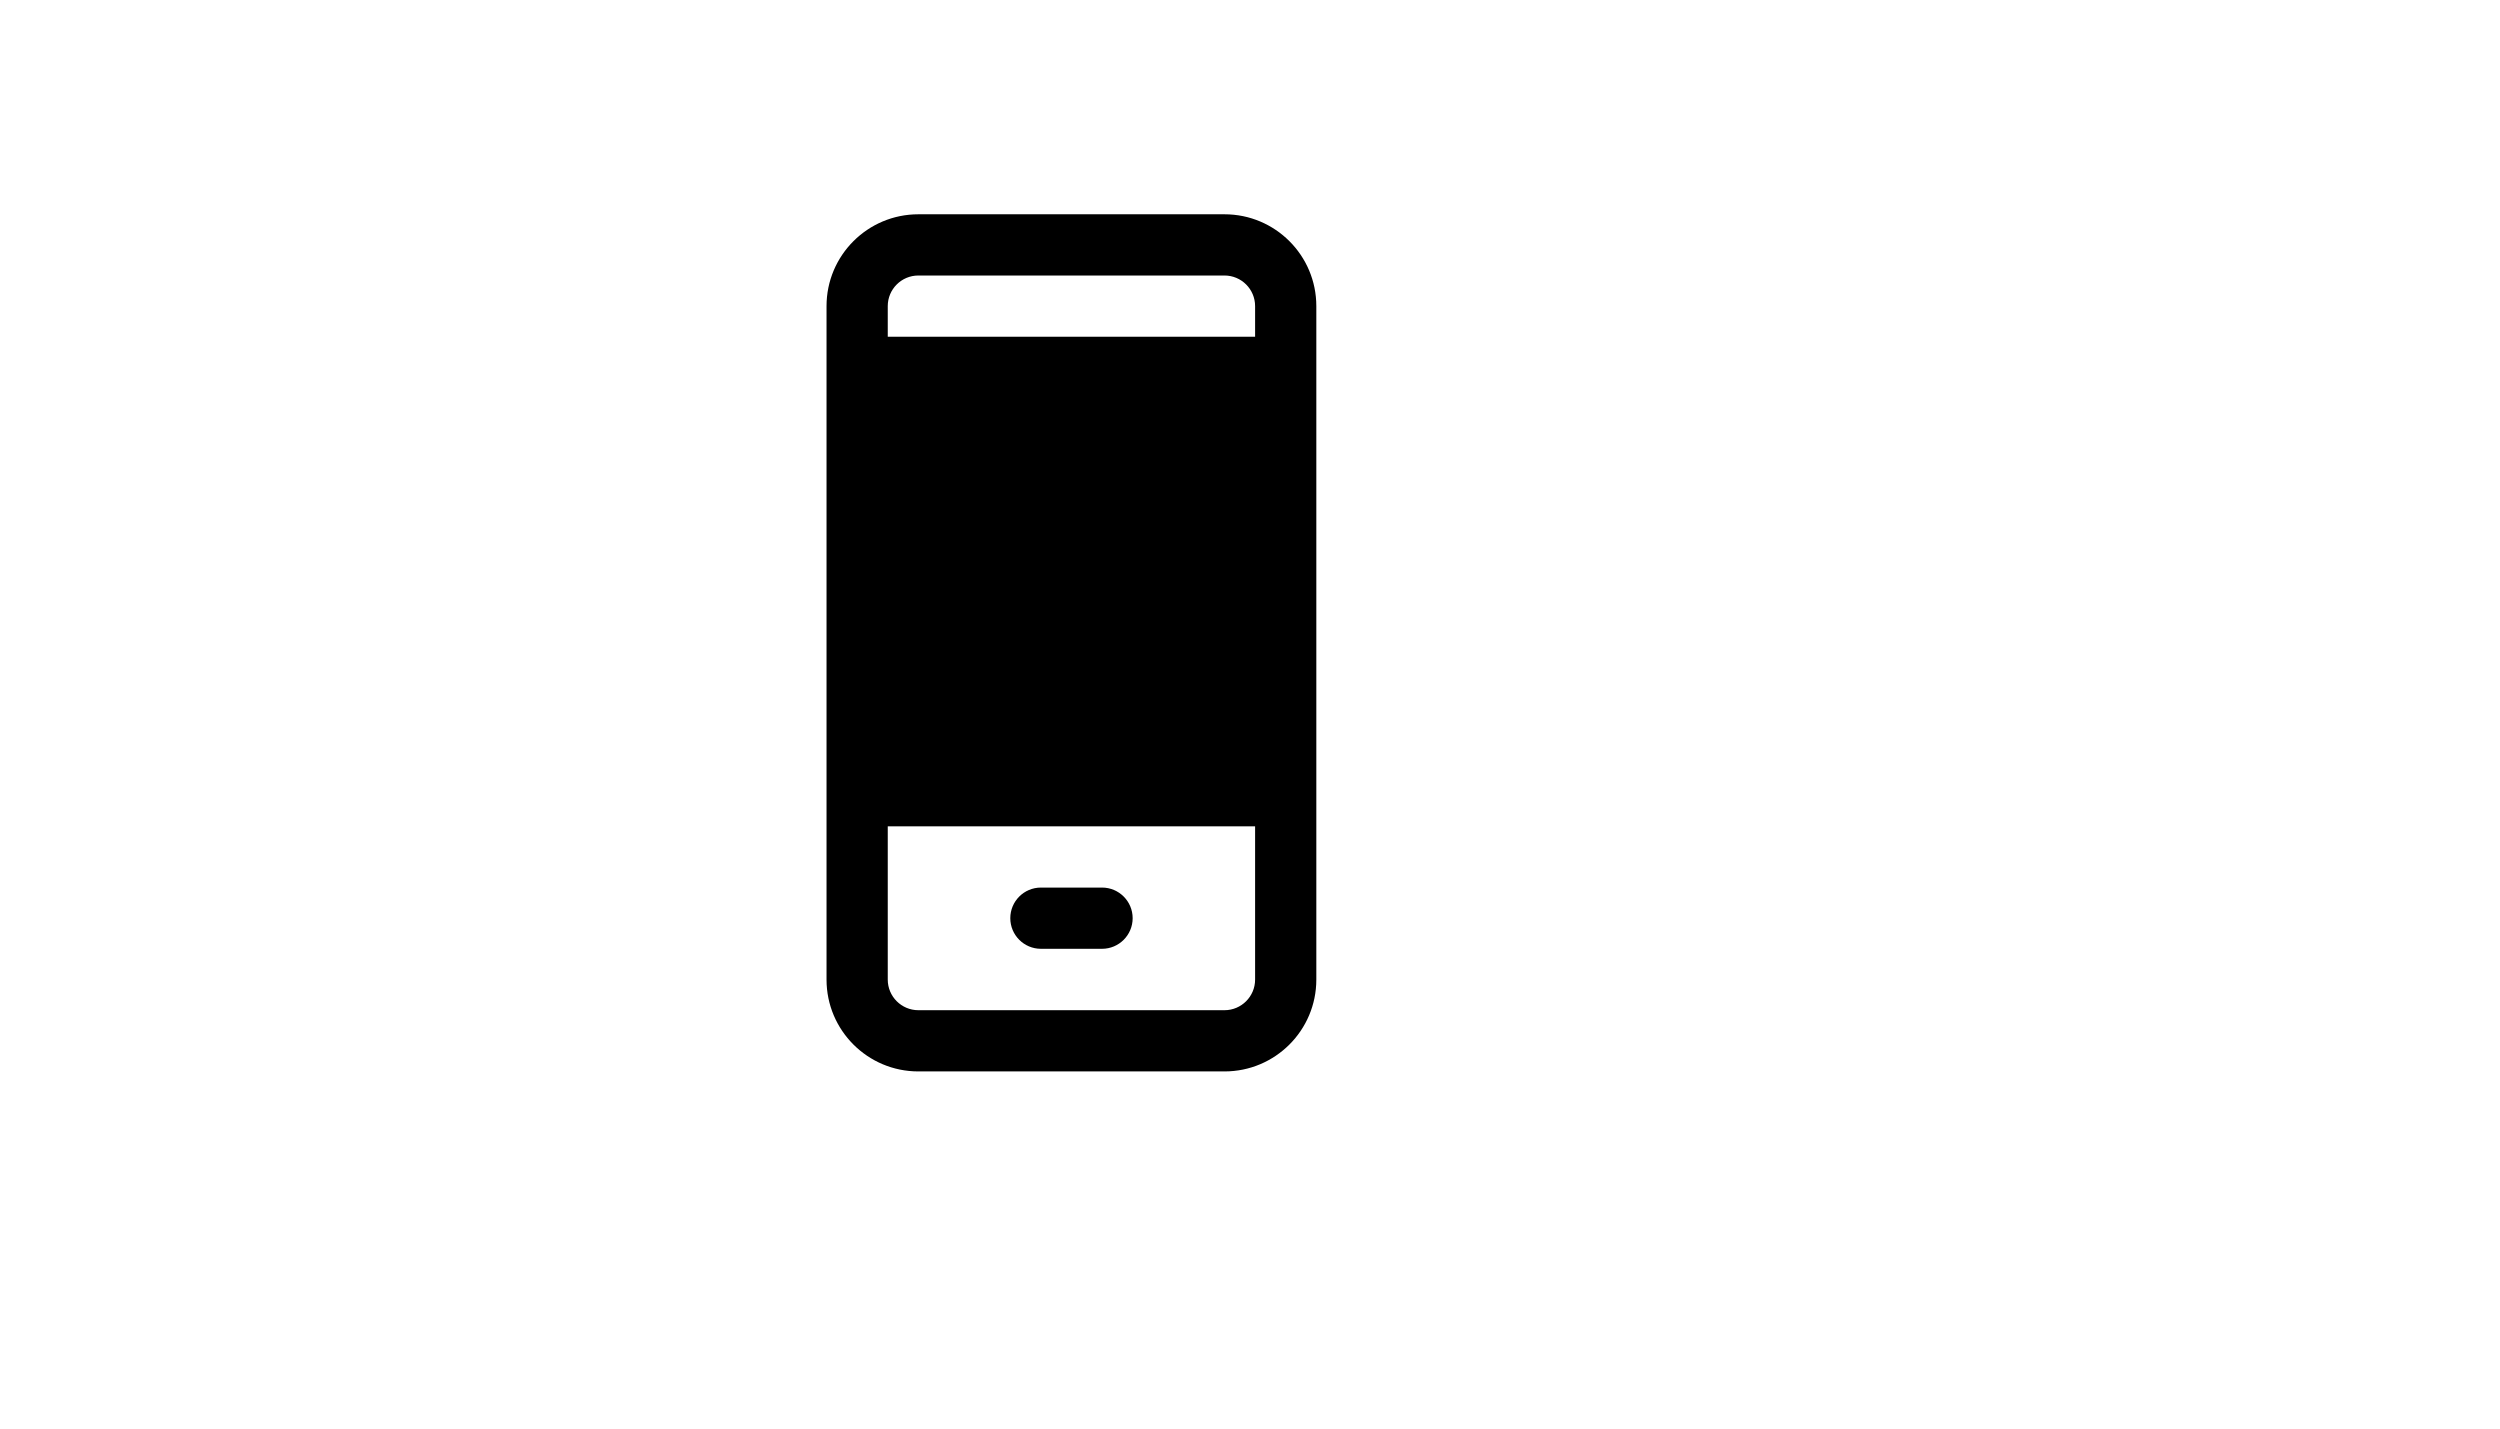 <svg xmlns="http://www.w3.org/2000/svg" version="1.1" xmlns:xlink="http://www.w3.org/1999/xlink" width="100%" height="100%" id="svgWorkerArea" viewBox="-25 -25 875 500" xmlns:idraw="https://idraw.muisca.co" style="background: white;"><defs id="defsdoc"><pattern id="patternBool" x="0" y="0" width="10" height="10" patternUnits="userSpaceOnUse" patternTransform="rotate(35)"><circle cx="5" cy="5" r="4" style="stroke: none;fill: #ff000070;"></circle></pattern></defs><g id="fileImp-76859973" class="cosito"><path id="pathImp-420030380" class="grouped" d="M435.714 82.143C435.714 64.389 421.325 50 403.571 50 403.571 50 296.428 50 296.428 50 278.675 50 264.286 64.389 264.286 82.143 264.286 82.143 264.286 317.857 264.286 317.857 264.286 335.611 278.675 350 296.428 350 296.428 350 403.571 350 403.571 350 421.325 350 435.714 335.611 435.714 317.857 435.714 317.857 435.714 82.143 435.714 82.143 435.714 82.143 435.714 82.143 435.714 82.143M414.286 264.221C414.286 264.221 414.286 317.857 414.286 317.857 414.286 323.771 409.486 328.571 403.571 328.571 403.571 328.571 296.428 328.571 296.428 328.571 290.514 328.571 285.714 323.771 285.714 317.857 285.714 317.857 285.714 264.221 285.714 264.221 285.714 264.221 414.286 264.221 414.286 264.221 414.286 264.221 414.286 264.221 414.286 264.221M285.714 114.286C285.714 114.286 285.714 242.793 285.714 242.793 285.714 242.793 414.286 242.793 414.286 242.793 414.286 242.793 414.286 114.286 414.286 114.286 414.286 114.286 285.714 114.286 285.714 114.286 285.714 114.286 285.714 114.286 285.714 114.286M414.286 92.857C414.286 92.857 285.714 92.857 285.714 92.857 285.714 92.857 285.714 82.143 285.714 82.143 285.714 76.228 290.514 71.428 296.428 71.429 296.428 71.428 403.571 71.428 403.571 71.429 409.486 71.428 414.286 76.228 414.286 82.143 414.286 82.143 414.286 92.857 414.286 92.857 414.286 92.857 414.286 92.857 414.286 92.857"></path><path id="pathImp-149877231" class="grouped" d="M339.318 307.079C339.318 307.079 360.714 307.079 360.714 307.079 366.628 307.079 371.428 302.279 371.428 296.364 371.428 290.45 366.628 285.65 360.714 285.65 360.714 285.65 339.318 285.65 339.318 285.65 333.404 285.65 328.604 290.45 328.604 296.364 328.604 302.279 333.404 307.079 339.318 307.079 339.318 307.079 339.318 307.079 339.318 307.079"></path><path id="pathImp-20498905" class="grouped" d="M339.286 167.857C339.286 167.857 317.857 167.857 317.857 167.857 311.943 167.857 307.143 172.657 307.143 178.571 307.143 184.486 311.943 189.286 317.857 189.286 317.857 189.286 339.286 189.286 339.286 189.286 339.286 189.286 339.286 210.714 339.286 210.714 339.286 216.629 344.086 221.429 350 221.429 355.914 221.429 360.714 216.629 360.714 210.714 360.714 210.714 360.714 189.286 360.714 189.286 360.714 189.286 382.143 189.286 382.143 189.286 388.057 189.286 392.857 184.486 392.857 178.571 392.857 172.657 388.057 167.857 382.143 167.857 382.143 167.857 360.714 167.857 360.714 167.857 360.714 167.857 360.714 146.429 360.714 146.429 360.714 140.514 355.914 135.714 350 135.714 344.086 135.714 339.286 140.514 339.286 146.429 339.286 146.429 339.286 167.857 339.286 167.857 339.286 167.857 339.286 167.857 339.286 167.857"></path></g></svg>